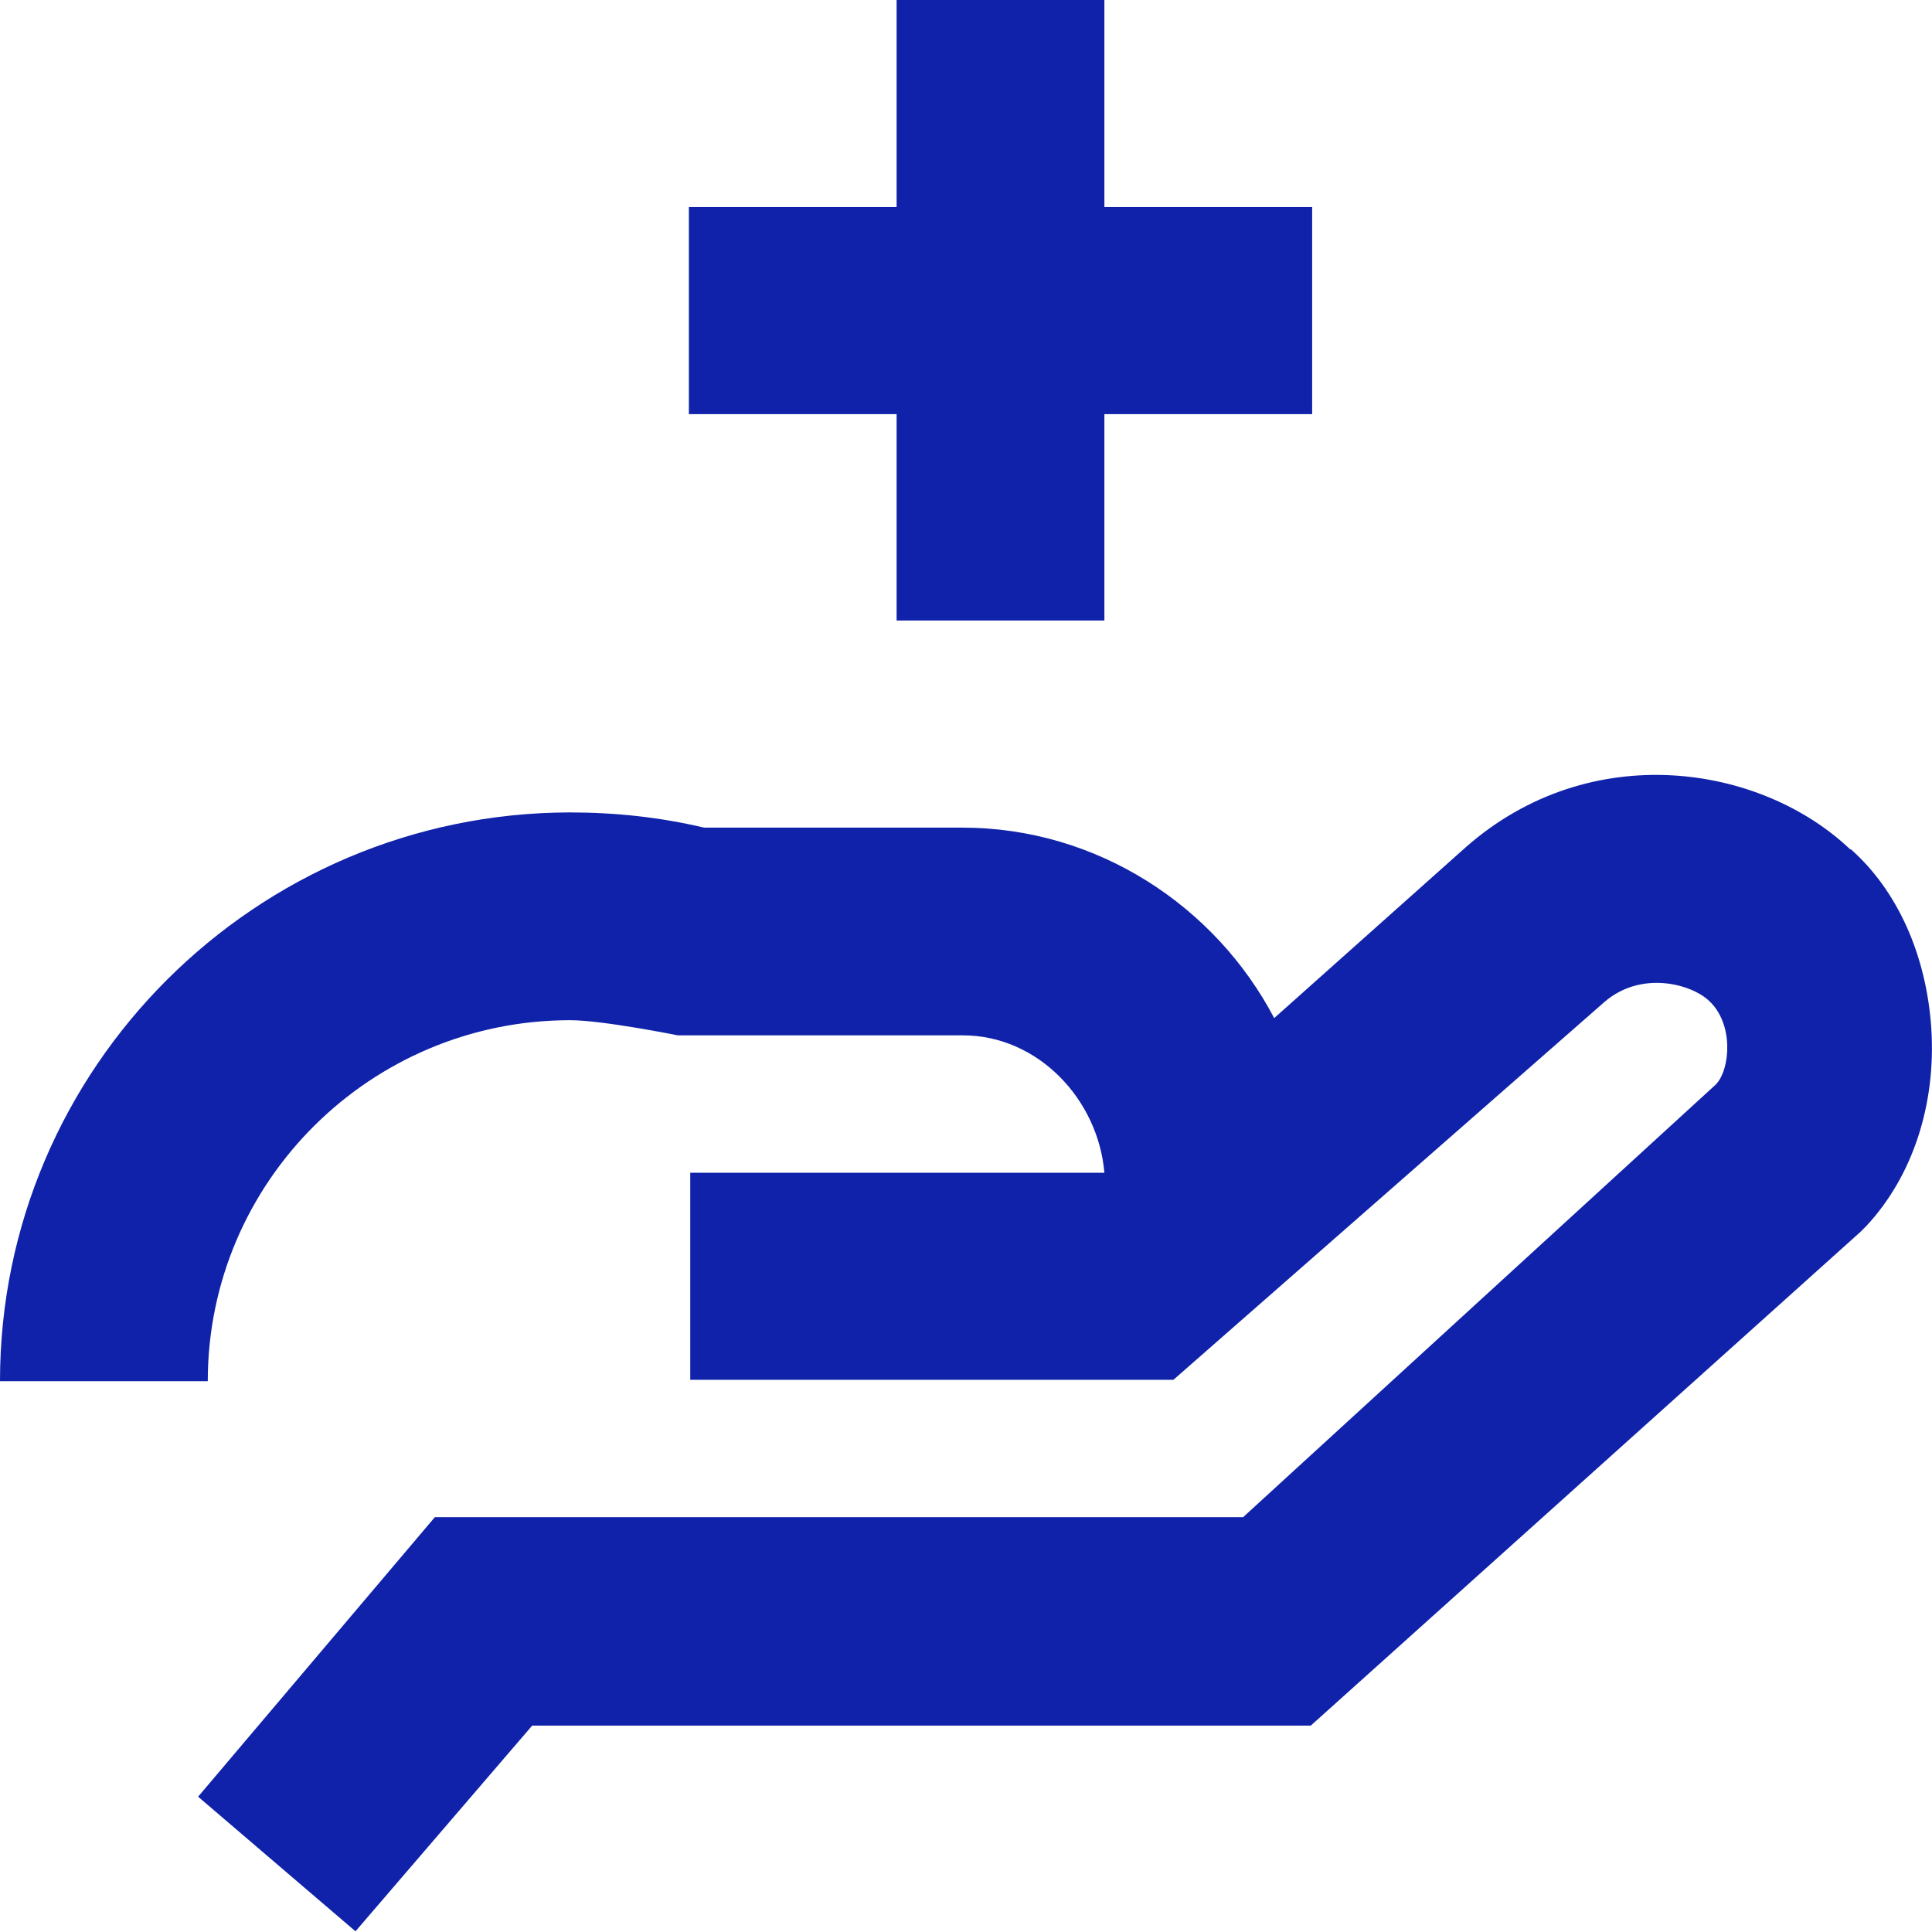 <?xml version="1.0" encoding="UTF-8"?> <svg xmlns="http://www.w3.org/2000/svg" width="59" height="59" viewBox="0 0 59 59" fill="none"><g clip-path="url(#clip0_1383_35)"><path d="M27.381 18.95H33.726V12.647H40.071V6.324H33.726V0H27.381V6.324H21.037V12.647H27.381V18.95Z" fill="#1022A9"></path><path d="M56.513 25.948C53.772 23.334 48.566 22.533 44.772 25.864L38.912 31.091C37.12 27.677 33.516 25.274 29.384 25.274H21.5C20.151 24.957 18.802 24.81 17.39 24.81C7.82 24.831 0 32.609 0 42.179H6.345C6.345 36.087 11.319 31.155 17.411 31.155C18.402 31.155 20.7 31.618 20.7 31.618H29.405C31.703 31.618 33.537 33.579 33.726 35.813H21.079V42.137H35.834L48.987 30.607C50.126 29.616 51.664 30.059 52.191 30.564C52.95 31.26 52.845 32.651 52.402 33.115L37.963 46.331H13.28L6.05 54.868L10.856 58.979L16.252 52.697H40.029L56.808 37.626L56.998 37.436C58.41 35.919 59.127 33.726 58.979 31.408C58.831 29.173 57.946 27.192 56.513 25.927V25.948Z" fill="#1022A9"></path></g><defs><clipPath id="clip0_1383_35"><rect width="59" height="59" fill="white"></rect></clipPath></defs></svg> 